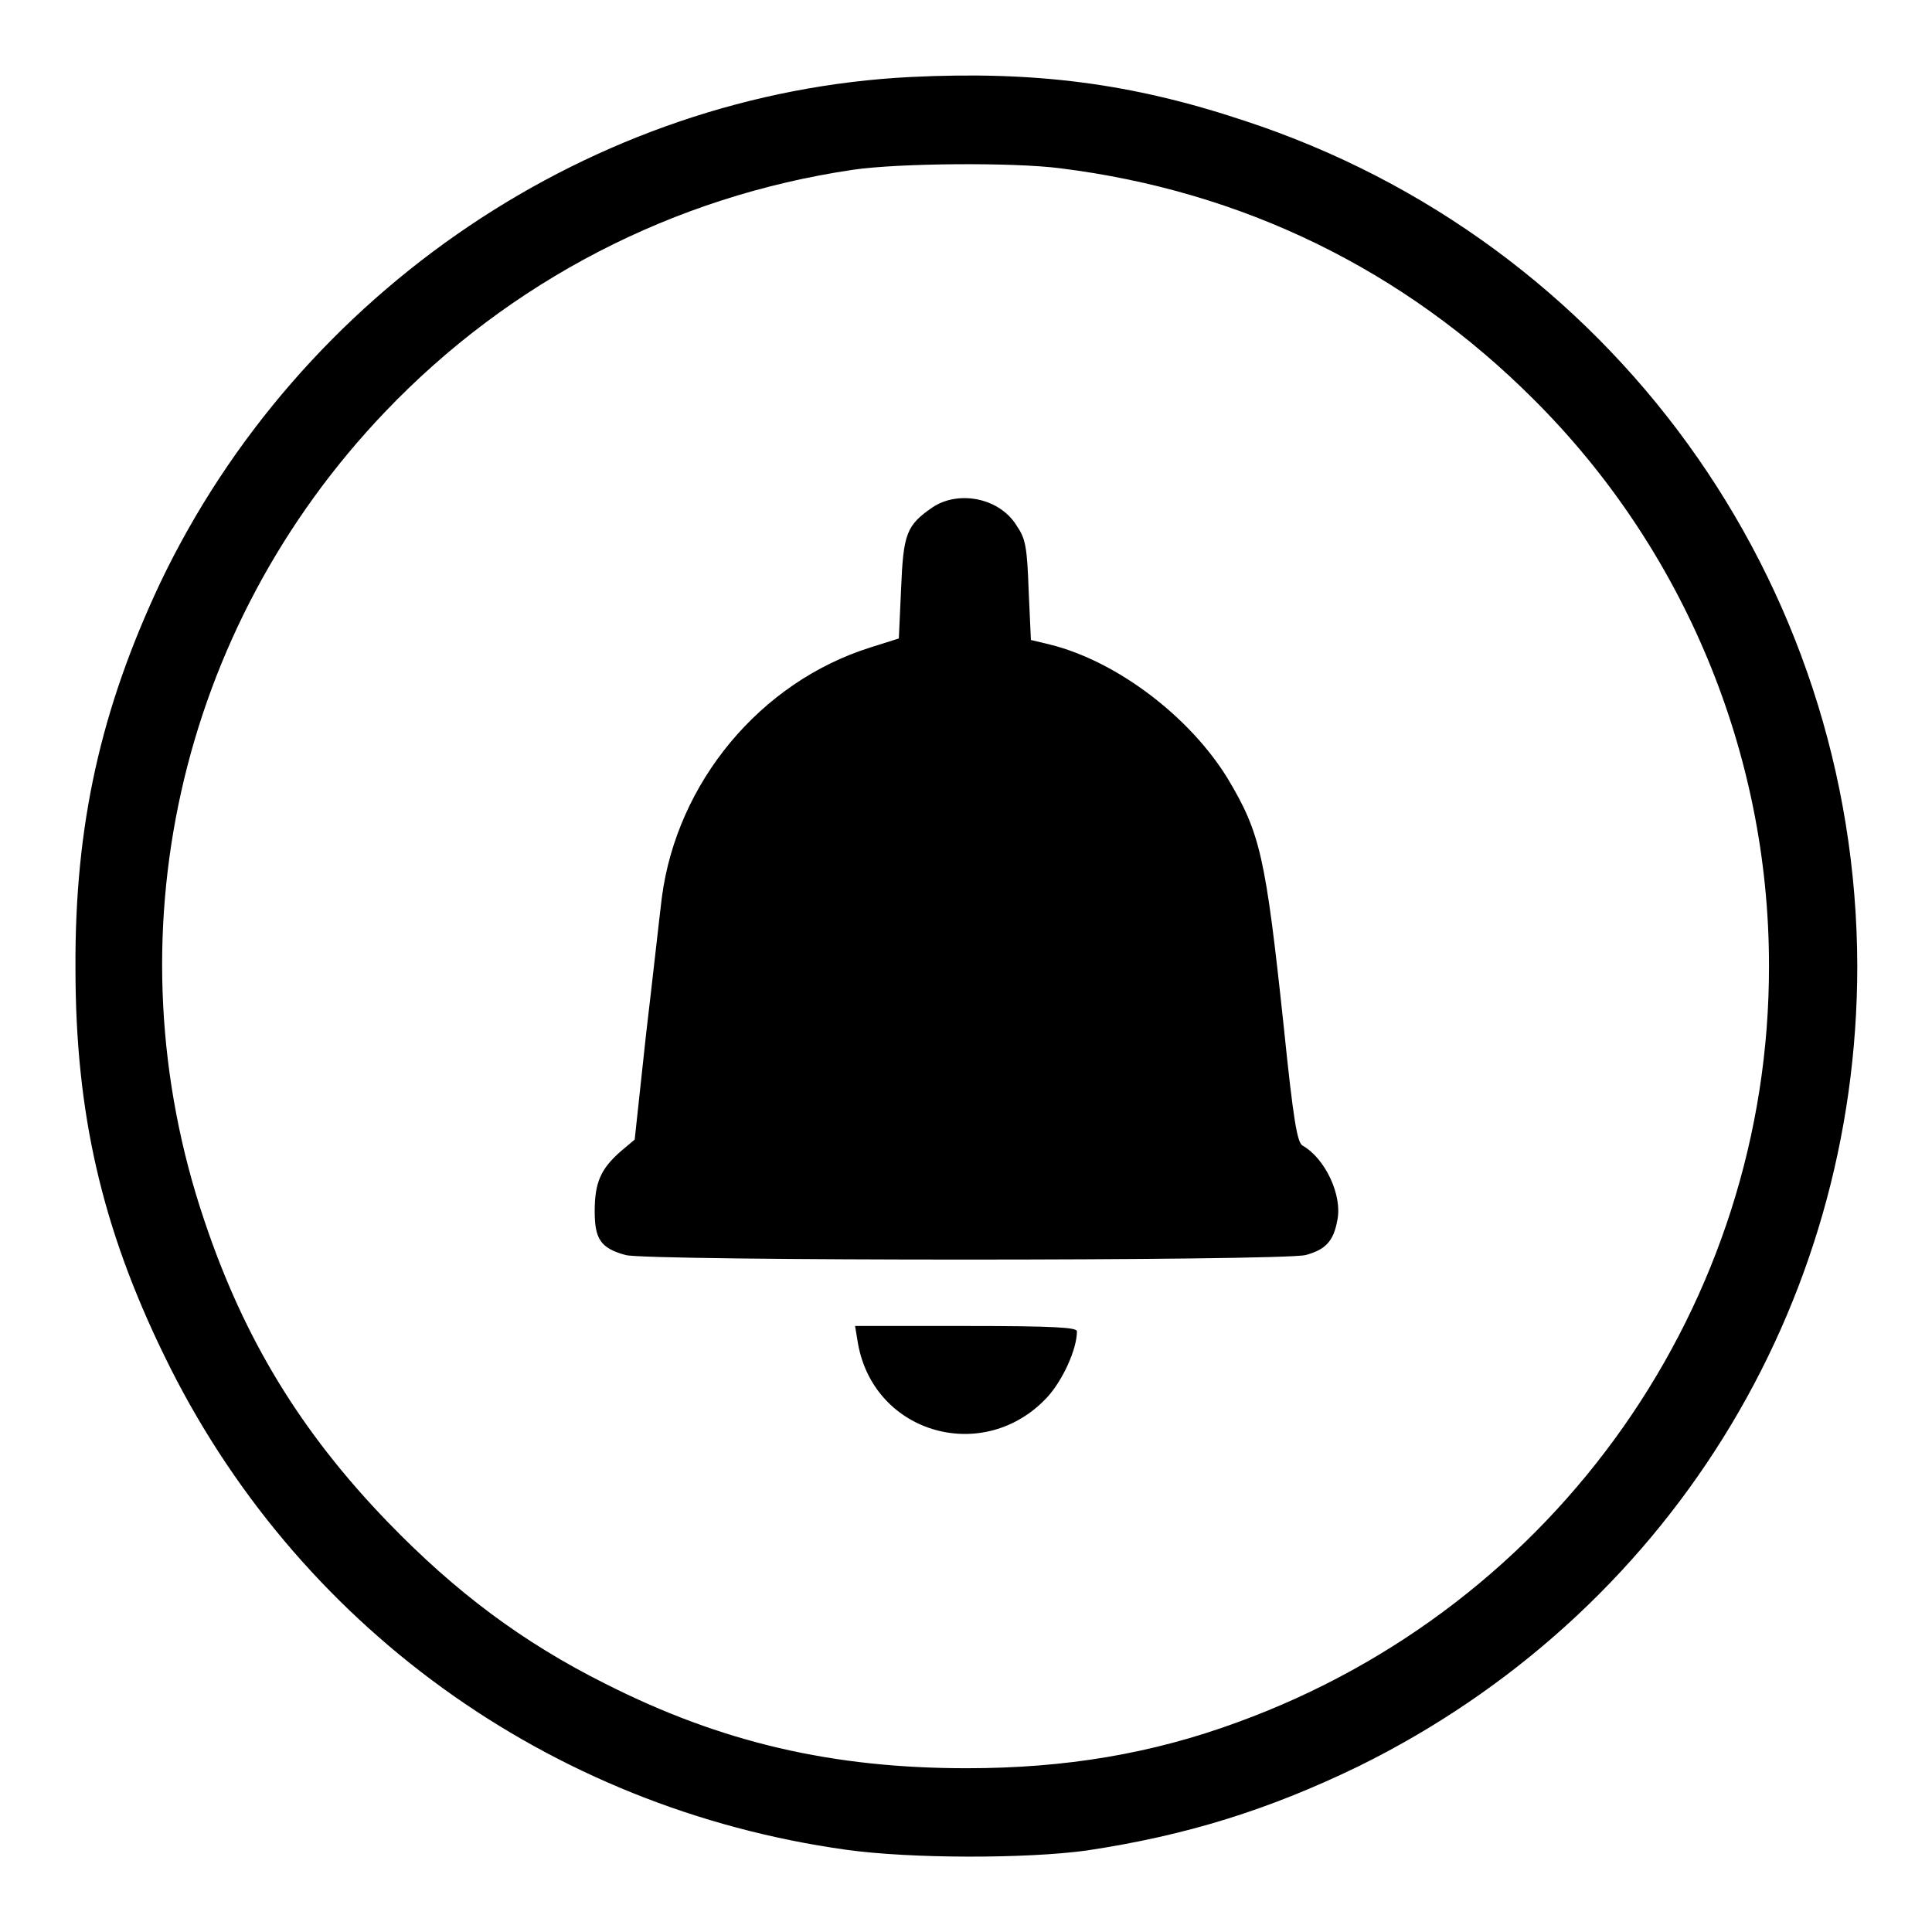<?xml version="1.0" encoding="utf-8"?>
<!-- Svg Vector Icons : http://www.onlinewebfonts.com/icon -->
<!DOCTYPE svg PUBLIC "-//W3C//DTD SVG 1.1//EN" "http://www.w3.org/Graphics/SVG/1.1/DTD/svg11.dtd">
<svg version="1.1" xmlns="http://www.w3.org/2000/svg" xmlns:xlink="http://www.w3.org/1999/xlink" x="0px" y="0px" viewBox="0 0 256 256" enable-background="new 0 0 256 256" xml:space="preserve">
<g><g><g><path fill="#000000" d="M120.7,10.2c-42.1,2.1-81,28.3-99.5,67.1C13.4,93.9,9.9,109.2,10,128.3c0,19.2,3.5,34.4,11.8,51.4c17.3,35.6,50.9,59.9,90.3,65.4c8.6,1.2,23.9,1.2,31.9,0.1c13.3-2,24.1-5.4,35.9-11.1c40.9-20.1,66.2-60.8,66.2-106.1c-0.1-51-32.7-96.1-81.2-112C149.9,11,137.1,9.4,120.7,10.2z M140.5,22.3c24.1,3,45.5,13.4,62.7,30.6c19.9,19.8,31.2,46.9,31.2,75c0.1,44.8-28.1,84.9-70.4,100.3c-11.4,4.2-22.9,6.1-35.9,6.1c-17.8,0-32.5-3.4-47.9-11.2c-11-5.5-19.9-12.2-28.8-21.4c-11.6-12-19.1-24.4-24.3-39.9c-12.7-37.5-3.5-78.5,23.9-107.2C67.6,37.2,89.3,26,113,22.5C119.1,21.6,134.4,21.5,140.5,22.3z"/><path fill="#000000" d="M123.6,67.2c-3.5,2.4-3.9,3.5-4.2,10.8l-0.3,6.6l-3.8,1.2c-14.6,4.6-25.6,17.9-27.6,33.1c-0.3,2.4-1.2,10.6-2.1,18.2l-1.5,13.9l-1.9,1.6c-2.6,2.3-3.4,4.1-3.4,7.9c0,3.7,0.8,4.9,4.1,5.8c2.9,0.8,86.9,0.8,90.1,0c2.6-0.7,3.7-1.8,4.2-4.6c0.7-3.3-1.6-8.2-4.6-9.9c-0.7-0.4-1.2-3.1-2.5-15.8c-2.4-22.5-3.1-25.6-7.4-32.8c-5-8.2-14.7-15.6-23.6-17.8l-2.5-0.6l-0.3-6.6c-0.2-5.6-0.4-6.8-1.5-8.4C132.6,66,127.1,64.9,123.6,67.2z"/><path fill="#000000" d="M113.7,178.1c2.2,12,16.8,16,25.1,7c2-2.2,3.9-6.3,3.9-8.7c0-0.5-2.9-0.7-14.7-0.7h-14.7L113.7,178.1z"/></g></g></g>
</svg>